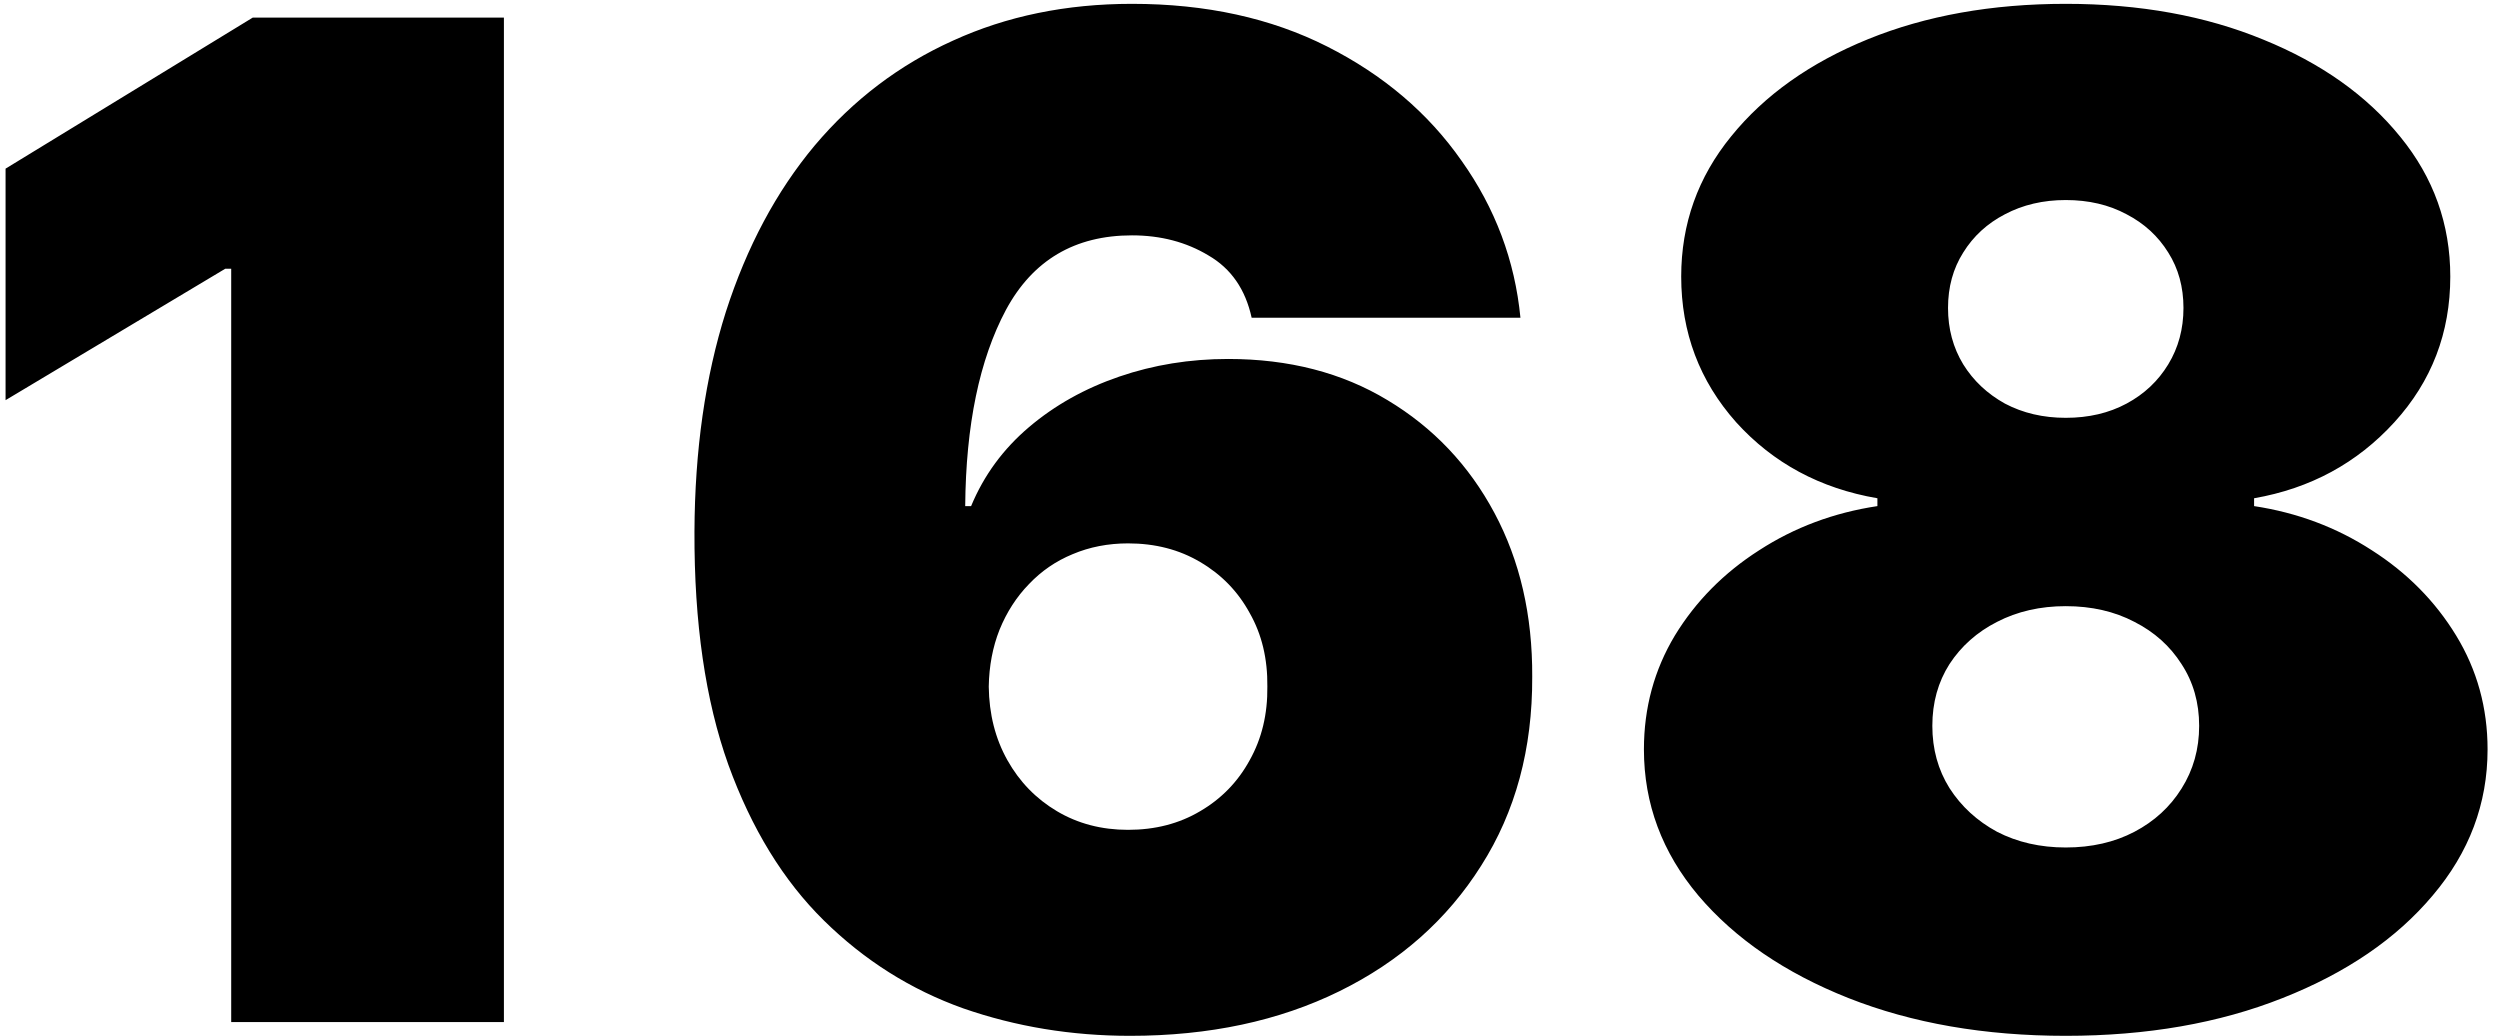 <?xml version="1.0" encoding="UTF-8"?> <svg xmlns="http://www.w3.org/2000/svg" width="181" height="75" viewBox="0 0 181 75" fill="none"> <path d="M36.483 1.273V74H16.739V19.454H16.312L0.403 28.972V12.21L18.301 1.273H36.483ZM81.813 74.994C77.576 74.994 73.551 74.331 69.739 73.006C65.951 71.656 62.59 69.537 59.654 66.649C56.718 63.761 54.41 59.997 52.729 55.356C51.072 50.716 50.255 45.094 50.279 38.489C50.303 32.594 51.06 27.291 52.552 22.579C54.067 17.868 56.209 13.856 58.979 10.541C61.773 7.227 65.111 4.694 68.994 2.942C72.876 1.166 77.197 0.278 81.955 0.278C87.306 0.278 92.017 1.308 96.089 3.368C100.161 5.428 103.404 8.186 105.819 11.642C108.257 15.075 109.678 18.863 110.08 23.006H90.62C90.17 20.946 89.129 19.443 87.495 18.496C85.885 17.525 84.039 17.04 81.955 17.04C77.812 17.04 74.77 18.839 72.829 22.438C70.911 26.036 69.929 30.771 69.881 36.642H70.308C71.231 34.417 72.628 32.511 74.498 30.925C76.368 29.338 78.546 28.119 81.032 27.267C83.518 26.415 86.146 25.989 88.915 25.989C93.319 25.989 97.166 26.983 100.457 28.972C103.771 30.96 106.352 33.683 108.198 37.139C110.045 40.596 110.956 44.549 110.933 49C110.956 54.208 109.725 58.766 107.239 62.672C104.777 66.578 101.356 69.608 96.977 71.763C92.597 73.917 87.542 74.994 81.813 74.994ZM81.671 60.08C83.636 60.08 85.376 59.63 86.891 58.73C88.43 57.831 89.626 56.599 90.478 55.037C91.354 53.474 91.78 51.699 91.756 49.71C91.78 47.698 91.354 45.922 90.478 44.383C89.626 42.821 88.43 41.59 86.891 40.69C85.376 39.791 83.636 39.341 81.671 39.341C80.227 39.341 78.889 39.601 77.658 40.122C76.451 40.619 75.397 41.341 74.498 42.288C73.598 43.212 72.888 44.312 72.367 45.591C71.87 46.846 71.61 48.219 71.586 49.71C71.61 51.699 72.059 53.474 72.935 55.037C73.811 56.599 75.007 57.831 76.522 58.73C78.037 59.63 79.754 60.08 81.671 60.08ZM149.56 74.994C143.689 74.994 138.445 74.083 133.828 72.26C129.236 70.437 125.614 67.963 122.962 64.838C120.334 61.713 119.02 58.186 119.02 54.256C119.02 51.249 119.766 48.503 121.257 46.017C122.773 43.531 124.809 41.472 127.365 39.838C129.922 38.181 132.775 37.115 135.924 36.642V36.074C131.781 35.364 128.372 33.529 125.696 30.57C123.045 27.587 121.719 24.071 121.719 20.023C121.719 16.211 122.926 12.826 125.341 9.866C127.756 6.884 131.059 4.54 135.249 2.835C139.439 1.131 144.21 0.278 149.56 0.278C154.91 0.278 159.681 1.143 163.871 2.871C168.061 4.575 171.364 6.919 173.779 9.902C176.194 12.861 177.401 16.235 177.401 20.023C177.401 24.095 176.051 27.61 173.353 30.57C170.654 33.529 167.268 35.364 163.196 36.074V36.642C166.321 37.115 169.162 38.181 171.719 39.838C174.276 41.472 176.312 43.531 177.827 46.017C179.342 48.503 180.1 51.249 180.1 54.256C180.1 58.186 178.774 61.713 176.123 64.838C173.495 67.963 169.873 70.437 165.256 72.26C160.663 74.083 155.431 74.994 149.56 74.994ZM149.56 61.358C151.43 61.358 153.087 60.979 154.532 60.222C155.976 59.464 157.112 58.422 157.941 57.097C158.793 55.747 159.219 54.232 159.219 52.551C159.219 50.87 158.793 49.379 157.941 48.077C157.112 46.775 155.976 45.757 154.532 45.023C153.087 44.265 151.43 43.886 149.56 43.886C147.713 43.886 146.056 44.265 144.588 45.023C143.144 45.757 141.996 46.775 141.144 48.077C140.315 49.379 139.901 50.87 139.901 52.551C139.901 54.232 140.315 55.735 141.144 57.061C141.996 58.387 143.144 59.44 144.588 60.222C146.056 60.979 147.713 61.358 149.56 61.358ZM149.56 30.25C151.217 30.25 152.685 29.907 153.963 29.22C155.242 28.534 156.248 27.587 156.982 26.379C157.716 25.172 158.083 23.811 158.083 22.296C158.083 20.78 157.716 19.443 156.982 18.283C156.248 17.099 155.242 16.176 153.963 15.513C152.685 14.826 151.217 14.483 149.56 14.483C147.926 14.483 146.459 14.826 145.157 15.513C143.878 16.176 142.872 17.099 142.138 18.283C141.404 19.443 141.037 20.78 141.037 22.296C141.037 23.811 141.404 25.172 142.138 26.379C142.872 27.563 143.878 28.51 145.157 29.22C146.459 29.907 147.926 30.25 149.56 30.25Z" fill="black"></path> </svg> 